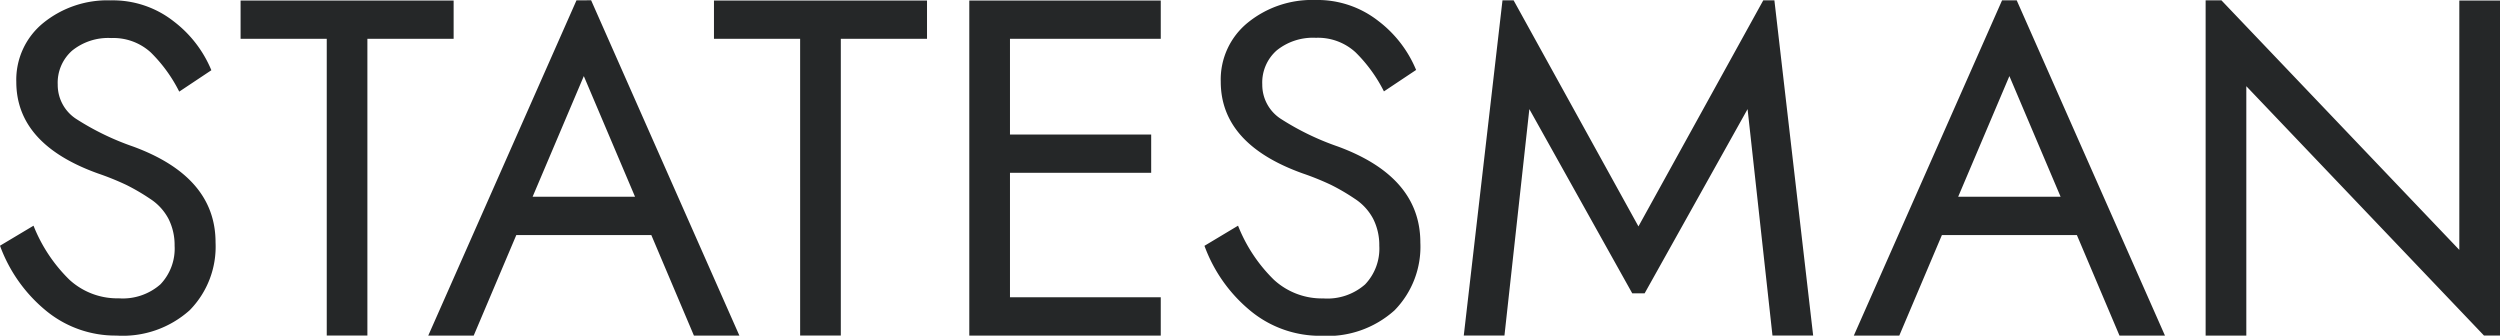 <svg data-name="Layer 1" xmlns="http://www.w3.org/2000/svg" viewBox="0 0 230 30.887"><path d="M163.244.029l3.566 30.837h-3.743l-2.29-20.829-9.471 16.949h-1.139L140.7 10.037l-2.29 20.829h-3.743L138.229.029h1.022l11.486 20.8 11.485-20.8M3.084 20.764a14.312 14.312 0 003.3 4.969 6.511 6.511 0 004.54 1.713 5.247 5.247 0 003.833-1.285 4.757 4.757 0 001.307-3.555 5.353 5.353 0 00-.557-2.463 4.937 4.937 0 00-1.713-1.863 19.029 19.029 0 00-2.163-1.263 24.891 24.891 0 00-2.592-1.05Q1.5 13.27 1.5 7.53a6.729 6.729 0 012.483-5.419A9.358 9.358 0 0110.194.034a9.052 9.052 0 015.782 1.927 10.854 10.854 0 013.469 4.5L16.49 8.429a13.636 13.636 0 00-2.613-3.6 5.1 5.1 0 00-3.64-1.329 5.286 5.286 0 00-3.6 1.156 3.934 3.934 0 00-1.326 3.131 3.727 3.727 0 001.756 3.191 24.413 24.413 0 005.183 2.505q7.581 2.785 7.581 8.823a8.34 8.34 0 01-2.377 6.232 9.222 9.222 0 01-6.746 2.335 10.045 10.045 0 01-6.425-2.249A13.885 13.885 0 010 22.606zM22.134 3.57V.047h19.6V3.57H33.8v27.3h-3.739V3.57zM54.384.027l13.639 30.846H63.84l-3.919-9.248H47.5l-3.919 9.248H39.4L53.038.029M49 18.1h9.423L53.711 7zM65.685 3.57V.047h19.6V3.57h-7.93v27.3h-3.743V3.57zM92.918 15.9v11.45h13.872v3.523H89.175V.047h17.615V3.57H92.918v8.807h12.991V15.9zM113.9 20.763a14.319 14.319 0 003.3 4.976 6.517 6.517 0 004.547 1.716 5.256 5.256 0 003.839-1.287 4.763 4.763 0 001.309-3.56 5.351 5.351 0 00-.558-2.467 4.946 4.946 0 00-1.716-1.866 19.018 19.018 0 00-2.166-1.266 24.954 24.954 0 00-2.595-1.051q-7.551-2.7-7.551-8.451a6.734 6.734 0 012.491-5.426A9.37 9.37 0 01121.016 0a9.064 9.064 0 015.791 1.93 10.868 10.868 0 013.475 4.505l-2.96 1.973a13.641 13.641 0 00-2.617-3.6 5.108 5.108 0 00-3.646-1.33 5.3 5.3 0 00-3.6 1.158 3.939 3.939 0 00-1.33 3.132 3.732 3.732 0 001.759 3.2 24.44 24.44 0 005.191 2.509q7.593 2.79 7.593 8.837a8.351 8.351 0 01-2.381 6.242 9.235 9.235 0 01-6.756 2.338 10.059 10.059 0 01-6.435-2.252 13.905 13.905 0 01-4.29-6.027zM185.537.029l13.639 30.844h-4.184l-3.919-9.248h-12.418l-3.92 9.248h-4.183L184.189.033M180.152 18.1h9.423L184.864 7zM204.371.031l21.886 22.959V.047H230v30.821h-1.475L206.661 7.93v22.943h-3.743V.031" fill="#252728"/></svg>